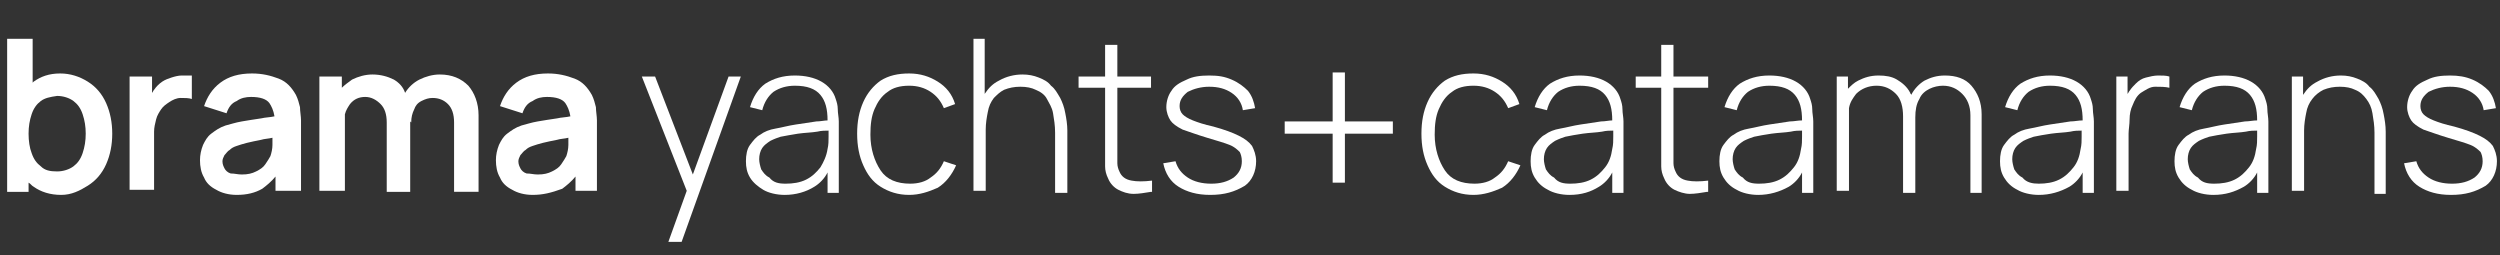 <?xml version="1.0" encoding="utf-8"?>
<!-- Generator: Adobe Illustrator 27.9.6, SVG Export Plug-In . SVG Version: 9.03 Build 54986)  -->
<svg version="1.1" id="Layer_1" xmlns="http://www.w3.org/2000/svg" xmlns:xlink="http://www.w3.org/1999/xlink" x="0px" y="0px"
	 width="245px" height="25px" viewBox="0 0 245 25" enable-background="new 0 0 245 25" xml:space="preserve">
<rect x="0" y="0" width="245" height="25" fill="#333333" stroke="none"/>
<g>
	<path fill="#FFFFFF" d="M146.5,17.4c-0.5,0.4-1.2,0.6-2,0.6c-1.3,0-2.3-0.4-2.9-1.3c-0.6-0.9-1-2.1-1-3.5c0-1,0.1-1.8,0.4-2.5
		c0.3-0.7,0.7-1.3,1.3-1.7c0.5-0.4,1.2-0.6,2.1-0.6c0.8,0,1.5,0.2,2.1,0.6c0.6,0.4,1,0.9,1.3,1.6l1.1-0.4c-0.3-1-0.9-1.7-1.7-2.2
		s-1.7-0.8-2.8-0.8c-1.1,0-2,0.2-2.8,0.7c-0.7,0.5-1.3,1.2-1.7,2.1c-0.4,0.9-0.6,1.9-0.6,3.1c0,1.2,0.2,2.2,0.6,3.1
		c0.4,0.9,0.9,1.6,1.7,2.1c0.8,0.5,1.7,0.8,2.8,0.8c1,0,1.9-0.3,2.8-0.7c0.8-0.5,1.4-1.3,1.8-2.2l-1.2-0.4
		C147.5,16.5,147.1,17,146.5,17.4z"/>
	<path fill="#FFFFFF" d="M158.8,9.7c-0.2-0.7-0.7-1.3-1.4-1.7c-0.7-0.4-1.6-0.6-2.6-0.6c-1.2,0-2.1,0.3-2.9,0.8
		c-0.7,0.5-1.2,1.3-1.5,2.3l1.2,0.3c0.2-0.8,0.6-1.4,1.1-1.8c0.6-0.4,1.3-0.6,2.1-0.6c1.2,0,2,0.3,2.5,0.9c0.5,0.6,0.7,1.4,0.7,2.5
		c-0.3,0-0.7,0.1-1.1,0.1c-0.6,0.1-1.3,0.2-2,0.3c-0.7,0.1-1.4,0.3-2,0.4c-0.6,0.1-1.1,0.3-1.5,0.6c-0.4,0.2-0.7,0.6-1,1
		c-0.3,0.4-0.4,1-0.4,1.6c0,0.6,0.1,1.1,0.4,1.6c0.3,0.5,0.7,0.9,1.3,1.2c0.5,0.3,1.3,0.5,2.1,0.5c1.2,0,2.1-0.3,2.9-0.8
		c0.5-0.3,1-0.8,1.3-1.4v2h1.1v-7c0-0.4-0.1-0.8-0.1-1.2C159,10.3,158.9,10,158.8,9.7z M155.9,17.6c-0.6,0.3-1.3,0.4-2,0.4
		c-0.7,0-1.2-0.1-1.6-0.6c-0.4-0.2-0.6-0.5-0.8-0.8c-0.1-0.3-0.2-0.7-0.2-1c0-0.4,0.1-0.8,0.3-1.1c0.2-0.3,0.5-0.5,0.8-0.7
		c0.4-0.2,0.7-0.3,1-0.4c0.5-0.1,1-0.2,1.7-0.3c0.7-0.1,1.3-0.1,1.9-0.2c0.4-0.1,0.8-0.1,1.1-0.1c0,0.2,0,0.4,0,0.6
		c0,0.4,0,0.8-0.1,1.2c-0.1,0.7-0.3,1.3-0.7,1.8C156.9,16.9,156.5,17.3,155.9,17.6z"/>
	<path fill="#FFFFFF" d="M164,4.4h-1.2v3.1h-2.5v1.1h2.5v6.3c0,0.5,0,1,0,1.4c0,0.4,0.1,0.8,0.3,1.2c0.2,0.5,0.6,0.9,1,1.1
		c0.4,0.2,1,0.4,1.5,0.4s1.1-0.1,1.7-0.2h0.1v-1.1c-0.8,0.1-1.5,0.1-2,0c-0.6-0.1-1-0.4-1.2-0.9c-0.1-0.2-0.2-0.5-0.2-0.8
		s0-0.7,0-1.2V8.6h3.4V7.5H164V4.4z"/>
	<path fill="#FFFFFF" d="M177.4,9.7C177.2,9,176.7,8.4,176,8s-1.6-0.6-2.6-0.6c-1.2,0-2.1,0.3-2.9,0.8c-0.7,0.5-1.2,1.3-1.5,2.3
		l1.2,0.3c0.2-0.8,0.6-1.4,1.1-1.8c0.6-0.4,1.3-0.6,2.1-0.6c1.2,0,2,0.3,2.5,0.9c0.5,0.6,0.7,1.4,0.7,2.5c-0.4,0-0.8,0.1-1.2,0.1
		c-0.6,0.1-1.3,0.2-2,0.3c-0.7,0.1-1.4,0.3-2,0.4c-0.6,0.1-1.1,0.3-1.5,0.6c-0.4,0.2-0.7,0.6-1,1c-0.3,0.4-0.4,1-0.4,1.6
		c0,0.6,0.1,1.1,0.4,1.6c0.3,0.5,0.7,0.9,1.3,1.2c0.5,0.3,1.3,0.5,2.1,0.5c1.1,0,2.1-0.3,3-0.8c0.5-0.3,1-0.8,1.3-1.4v2h1.1v-7
		c0-0.4-0.1-0.8-0.1-1.2C177.6,10.3,177.5,10,177.4,9.7z M175.8,16.4c-0.4,0.5-0.8,0.9-1.4,1.2c-0.6,0.3-1.3,0.4-2,0.4
		c-0.7,0-1.2-0.1-1.6-0.6c-0.4-0.2-0.6-0.5-0.8-0.8c-0.1-0.3-0.2-0.7-0.2-1c0-0.4,0.1-0.8,0.3-1.1c0.2-0.3,0.5-0.5,0.8-0.7
		c0.4-0.2,0.7-0.3,1-0.4c0.5-0.1,1-0.2,1.7-0.3c0.7-0.1,1.3-0.1,1.9-0.2c0.4-0.1,0.8-0.1,1.1-0.1c0,0.2,0,0.4,0,0.6
		c0,0.4,0,0.8-0.1,1.2C176.4,15.3,176.2,15.9,175.8,16.4z"/>
	<path fill="#FFFFFF" d="M190.6,7.4c-0.8,0-1.4,0.2-2,0.5c-0.5,0.3-1,0.8-1.3,1.4c0,0,0,0,0,0c0-0.1-0.1-0.1-0.1-0.2
		c-0.3-0.6-0.8-1-1.3-1.3s-1.1-0.4-1.8-0.4c-0.8,0-1.4,0.2-2,0.5c-0.4,0.2-0.7,0.5-1,0.8V7.5H180v11.2h1.2v-8.1
		c0.1-0.6,0.4-1,0.7-1.4c0.5-0.5,1.2-0.8,2-0.8s1.4,0.3,1.9,0.8s0.7,1.3,0.7,2.2v7.4v0.1h1.2v-7.4c0-0.7,0.1-1.3,0.4-1.8
		c0.2-0.5,0.6-0.8,1-1c0.4-0.2,0.9-0.3,1.3-0.3c0.8,0,1.4,0.3,1.9,0.8s0.8,1.2,0.8,2.1v7.5v0.1h1.1v-7.7c0-1.2-0.4-2.1-1-2.8
		C192.6,7.7,191.7,7.4,190.6,7.4z"/>
	<path fill="#FFFFFF" d="M204.9,9.7c-0.2-0.7-0.7-1.3-1.4-1.7s-1.6-0.6-2.6-0.6c-1.2,0-2.1,0.3-2.9,0.8c-0.7,0.5-1.2,1.3-1.5,2.3
		l1.2,0.3c0.2-0.8,0.6-1.4,1.1-1.8c0.6-0.4,1.3-0.6,2.1-0.6c1.2,0,2,0.3,2.5,0.9c0.5,0.6,0.7,1.4,0.7,2.5c-0.4,0-0.8,0.1-1.2,0.1
		c-0.6,0.1-1.3,0.2-2,0.3c-0.7,0.1-1.4,0.3-2,0.4c-0.6,0.1-1.1,0.3-1.5,0.6c-0.4,0.2-0.7,0.6-1,1c-0.3,0.4-0.4,1-0.4,1.6
		c0,0.6,0.1,1.1,0.4,1.6c0.3,0.5,0.7,0.9,1.3,1.2c0.5,0.3,1.3,0.5,2.1,0.5c1.1,0,2.1-0.3,3-0.8c0.5-0.3,1-0.8,1.3-1.4v2h1.1v-7
		c0-0.4-0.1-0.8-0.1-1.2C205.1,10.3,205,10,204.9,9.7z M203.9,14.6c-0.1,0.7-0.3,1.3-0.7,1.8c-0.4,0.5-0.8,0.9-1.4,1.2
		c-0.6,0.3-1.3,0.4-2,0.4c-0.6,0-1.2-0.1-1.6-0.6c-0.4-0.2-0.6-0.5-0.8-0.8c-0.1-0.3-0.2-0.7-0.2-1c0-0.4,0.1-0.8,0.3-1.1
		s0.5-0.5,0.8-0.7c0.4-0.2,0.7-0.3,1-0.4c0.5-0.1,1-0.2,1.7-0.3c0.7-0.1,1.3-0.1,1.9-0.2c0.4-0.1,0.8-0.1,1.1-0.1c0,0.2,0,0.4,0,0.6
		C204,13.8,204,14.2,203.9,14.6z"/>
	<path fill="#FFFFFF" d="M210.3,7.6c-0.4,0.1-0.7,0.3-1,0.6c-0.2,0.2-0.4,0.4-0.6,0.7c-0.1,0.1-0.1,0.2-0.2,0.3V7.5h-1.1v11.2h1.2
		v-5.6c0-0.4,0.1-0.9,0.1-1.4s0.1-1,0.3-1.4c0.2-0.5,0.4-0.9,0.8-1.2c0.5-0.3,0.9-0.6,1.4-0.6s1,0,1.4,0.1V7.5
		c-0.3-0.1-0.7-0.1-1.1-0.1C211.1,7.4,210.7,7.5,210.3,7.6z"/>
	<path fill="#FFFFFF" d="M222,9.7c-0.2-0.7-0.7-1.3-1.4-1.7S219,7.4,218,7.4c-1.2,0-2.1,0.3-2.9,0.8c-0.7,0.5-1.2,1.3-1.5,2.3
		l1.2,0.3c0.2-0.8,0.6-1.4,1.1-1.8c0.6-0.4,1.3-0.6,2.1-0.6c1.2,0,2,0.3,2.5,0.9c0.5,0.6,0.7,1.4,0.7,2.5c-0.4,0-0.8,0.1-1.2,0.1
		c-0.6,0.1-1.3,0.2-2,0.3c-0.7,0.1-1.4,0.3-2,0.4c-0.6,0.1-1.1,0.3-1.5,0.6c-0.4,0.2-0.7,0.6-1,1c-0.3,0.4-0.4,1-0.4,1.6
		c0,0.6,0.1,1.1,0.4,1.6s0.7,0.9,1.3,1.2c0.5,0.3,1.3,0.5,2.1,0.5c1.2,0,2.1-0.3,3-0.8c0.5-0.3,1-0.8,1.3-1.4v2h1.1v-7
		c0-0.4-0.1-0.8-0.1-1.2C222.2,10.3,222.1,10,222,9.7z M220.4,16.4c-0.4,0.5-0.8,0.9-1.4,1.2c-0.6,0.3-1.3,0.4-2,0.4
		s-1.2-0.1-1.6-0.6c-0.4-0.2-0.6-0.5-0.8-0.8c-0.1-0.3-0.2-0.7-0.2-1c0-0.4,0.1-0.8,0.3-1.1s0.5-0.5,0.8-0.7c0.4-0.2,0.7-0.3,1-0.4
		c0.5-0.1,1-0.2,1.7-0.3c0.7-0.1,1.3-0.1,1.9-0.2c0.4-0.1,0.8-0.1,1.1-0.1c0,0.2,0,0.4,0,0.6c0,0.4,0,0.8-0.1,1.2
		C221,15.3,220.8,15.9,220.4,16.4z"/>
	<path fill="#FFFFFF" d="M233.1,9.7c-0.3-0.5-0.5-0.9-0.9-1.2c-0.3-0.4-0.7-0.6-1.2-0.8s-1-0.3-1.6-0.3c-0.8,0-1.6,0.2-2.3,0.6
		c-0.6,0.3-1,0.7-1.4,1.3V7.5h-1.1v11.2h1.2v-5.9c0-0.6,0.1-1.2,0.2-1.7c0.1-0.6,0.3-1,0.6-1.4c0.3-0.4,0.7-0.7,1.1-0.9
		c0.5-0.2,1-0.3,1.6-0.3c0.6,0,1.1,0.1,1.5,0.3c0.5,0.2,0.8,0.5,1.1,0.9c0.3,0.4,0.5,0.8,0.6,1.4c0.1,0.6,0.2,1.2,0.2,1.9v5.8V19
		h1.1v-6.1c0-0.6-0.1-1.2-0.2-1.7C233.5,10.6,233.3,10.1,233.1,9.7z"/>
	<path fill="#FFFFFF" d="M244.3,14.3c-0.3-0.4-0.7-0.7-1.3-1c-0.6-0.3-1.4-0.6-2.5-0.9c-0.9-0.2-1.5-0.4-2-0.6s-0.8-0.4-1-0.6
		s-0.3-0.5-0.3-0.8c0-0.6,0.3-1,0.8-1.4c0.6-0.3,1.3-0.5,2.1-0.5c0.9,0,1.6,0.2,2.2,0.6c0.6,0.4,1,1,1.1,1.7l1.2-0.2
		c-0.1-0.6-0.3-1.2-0.7-1.7c-0.4-0.4-0.9-0.8-1.6-1.1c-0.7-0.3-1.4-0.4-2.2-0.4c-0.9,0-1.6,0.1-2.2,0.4c-0.7,0.3-1.2,0.6-1.5,1.1
		c-0.3,0.4-0.5,1-0.5,1.6c0,0.5,0.2,1,0.4,1.3c0.2,0.3,0.6,0.6,1.2,0.9c0.6,0.2,1.4,0.5,2.4,0.8s1.7,0.5,2.2,0.7s0.8,0.5,1,0.7
		c0.1,0.2,0.2,0.5,0.2,0.9c0,0.7-0.3,1.2-0.8,1.6c-0.6,0.4-1.3,0.6-2.2,0.6s-1.7-0.2-2.3-0.6c-0.6-0.4-1-0.9-1.2-1.6l-1.2,0.2
		c0.2,1,0.7,1.8,1.5,2.3c0.8,0.5,1.8,0.8,3.1,0.8c1.4,0,2.4-0.3,3.4-0.9c0.7-0.5,1.1-1.4,1.1-2.4C244.7,15.2,244.5,14.7,244.3,14.3z
		"/>
	<path fill="#FFFFFF" d="M8.6,8C7.8,7.5,6.9,7.2,5.9,7.2C4.8,7.2,4,7.5,3.3,8c0,0-0.1,0.1-0.1,0.1V3.8H0.7v15h2.1v-0.9
		C3,18,3.1,18.2,3.3,18.3C4,18.8,4.9,19.1,6,19.1c1,0,1.8-0.4,2.6-0.9c0.8-0.5,1.4-1.2,1.8-2.1c0.4-0.9,0.6-1.9,0.6-3
		c0-1.1-0.2-2.1-0.6-3C10,9.2,9.4,8.5,8.6,8z M8.1,15c-0.2,0.6-0.5,1-0.9,1.3c-0.4,0.3-1,0.5-1.6,0.5c-0.7,0-1.2-0.1-1.6-0.5
		C3.6,16,3.3,15.6,3.1,15c-0.2-0.5-0.3-1.2-0.3-1.9c0-0.7,0.1-1.3,0.3-1.9c0.2-0.6,0.5-1,0.9-1.3c0.4-0.3,0.9-0.4,1.6-0.5
		c0.6,0,1.2,0.2,1.6,0.5c0.4,0.3,0.7,0.7,0.9,1.3c0.2,0.6,0.3,1.2,0.3,1.9C8.4,13.8,8.3,14.4,8.1,15z"/>
	<path fill="#FFFFFF" d="M16.8,7.6c-0.3,0.1-0.6,0.2-0.9,0.4c-0.3,0.2-0.6,0.5-0.8,0.8C15,8.9,15,9,14.9,9.1V7.5h-2.2v11.1h2.4v-5.7
		c0-0.4,0.1-0.8,0.2-1.2c0.1-0.4,0.3-0.7,0.5-1s0.5-0.5,0.8-0.7c0.3-0.2,0.7-0.4,1.1-0.4c0.4,0,0.8,0,1.1,0.1V7.4c-0.3,0-0.7,0-1,0
		S17.1,7.5,16.8,7.6z"/>
	<path fill="#FFFFFF" d="M29,9.3c-0.4-0.7-0.9-1.3-1.7-1.6s-1.6-0.5-2.6-0.5c-1.3,0-2.3,0.3-3.1,0.9c-0.8,0.6-1.3,1.4-1.6,2.3
		l2.2,0.7c0.2-0.6,0.5-1,1-1.2c0.4-0.3,0.9-0.4,1.4-0.4c0.9,0,1.5,0.2,1.8,0.6c0.2,0.3,0.4,0.7,0.5,1.3c-0.4,0.1-0.9,0.1-1.3,0.2
		c-0.7,0.1-1.3,0.2-1.9,0.3c-0.6,0.1-1.2,0.3-1.6,0.4c-0.6,0.2-1,0.5-1.4,0.8c-0.4,0.3-0.6,0.7-0.8,1.1c-0.2,0.5-0.3,1-0.3,1.5
		c0,0.6,0.1,1.2,0.4,1.7c0.2,0.5,0.6,0.9,1.2,1.2c0.5,0.3,1.2,0.5,2,0.5c1,0,1.8-0.2,2.5-0.6c0.4-0.3,0.9-0.7,1.3-1.2v1.4h2.5v-6.9
		c0-0.4-0.1-0.9-0.1-1.3C29.3,10.1,29.2,9.7,29,9.3z M26.5,15.3c-0.1,0.2-0.3,0.5-0.5,0.8c-0.2,0.3-0.5,0.5-0.9,0.7
		c-0.4,0.2-0.8,0.3-1.4,0.3c-0.4,0-0.7-0.1-1.1-0.1c-0.3-0.1-0.5-0.3-0.6-0.5s-0.2-0.4-0.2-0.7c0-0.2,0.1-0.4,0.2-0.6
		c0.2-0.2,0.3-0.4,0.5-0.5c0.2-0.2,0.4-0.3,0.7-0.4c0.3-0.1,0.6-0.2,1-0.3c0.4-0.1,0.9-0.2,1.4-0.3c0.3-0.1,0.7-0.1,1.1-0.2
		c0,0.2,0,0.4,0,0.7C26.7,14.6,26.6,15,26.5,15.3z"/>
	<path fill="#FFFFFF" d="M43.1,7.3c-0.7,0-1.4,0.2-2,0.5c-0.6,0.3-1.1,0.8-1.4,1.3c-0.2-0.6-0.6-1-1.1-1.3c-0.6-0.3-1.3-0.5-2.1-0.5
		c-0.7,0-1.4,0.2-2,0.5c-0.4,0.3-0.7,0.5-1,0.8V7.5h-2.2v11.2h2.5v-7.5c0.1-0.4,0.3-0.7,0.5-1c0.4-0.5,0.9-0.7,1.5-0.7
		c0.6,0,1.1,0.3,1.5,0.7c0.4,0.4,0.6,1,0.6,1.8v6.8h2.3v-6.9l0.1,0.1c0-0.5,0.1-0.9,0.3-1.3c0.1-0.3,0.3-0.6,0.7-0.8
		c0.4-0.2,0.7-0.3,1.1-0.3c0.6,0,1.1,0.2,1.5,0.6c0.4,0.4,0.6,1,0.6,1.8v6.8h2.4v-7.5c0-1.2-0.4-2.2-1-2.9
		C45.2,7.7,44.3,7.3,43.1,7.3z"/>
	<path fill="#FFFFFF" d="M58,9.3c-0.4-0.7-0.9-1.3-1.7-1.6s-1.6-0.5-2.6-0.5c-1.3,0-2.3,0.3-3.1,0.9c-0.8,0.6-1.3,1.4-1.6,2.3
		l2.2,0.7c0.2-0.6,0.5-1,1-1.2c0.4-0.3,0.9-0.4,1.4-0.4c0.9,0,1.5,0.2,1.8,0.6c0.2,0.3,0.4,0.7,0.5,1.3c-0.4,0.1-0.9,0.1-1.3,0.2
		c-0.7,0.1-1.3,0.2-1.9,0.3c-0.6,0.1-1.2,0.3-1.6,0.4c-0.6,0.2-1,0.5-1.4,0.8c-0.4,0.3-0.6,0.7-0.8,1.1c-0.2,0.5-0.3,1-0.3,1.5
		c0,0.6,0.1,1.2,0.4,1.7c0.2,0.5,0.6,0.9,1.2,1.2c0.5,0.3,1.2,0.5,2,0.5c1,0,1.8-0.2,2.9-0.6c0.4-0.3,0.9-0.7,1.3-1.2v1.4h2.1v-6.9
		c0-0.4-0.1-0.9-0.1-1.3C58.3,10.1,58.2,9.7,58,9.3z M55.5,15.3c-0.1,0.2-0.3,0.5-0.5,0.8c-0.2,0.3-0.5,0.5-0.9,0.7
		c-0.4,0.2-0.8,0.3-1.4,0.3c-0.4,0-0.7-0.1-1.1-0.1c-0.3-0.1-0.5-0.3-0.6-0.5s-0.2-0.4-0.2-0.7c0-0.2,0.1-0.4,0.2-0.6
		c0.2-0.2,0.3-0.4,0.5-0.5c0.2-0.2,0.4-0.3,0.7-0.4c0.3-0.1,0.6-0.2,1-0.3c0.4-0.1,0.9-0.2,1.4-0.3c0.3-0.1,0.7-0.1,1.1-0.2
		c0,0.2,0,0.4,0,0.7C55.7,14.6,55.6,15,55.5,15.3z"/>
	<polygon fill="#FFFFFF" points="67.9,17.1 64.2,7.5 62.9,7.5 67.3,18.7 65.5,23.7 66.8,23.7 72.6,7.5 71.4,7.5 	"/>
	<path fill="#FFFFFF" d="M81.9,9.7C81.7,9,81.2,8.4,80.5,8s-1.6-0.6-2.6-0.6c-1.2,0-2.1,0.3-2.9,0.8c-0.7,0.5-1.2,1.3-1.5,2.3
		l1.2,0.3c0.2-0.8,0.6-1.4,1.1-1.8c0.6-0.4,1.3-0.6,2.1-0.6c1.2,0,2,0.3,2.5,0.9c0.5,0.6,0.7,1.4,0.7,2.5c-0.3,0-0.7,0.1-1.1,0.1
		c-0.6,0.1-1.3,0.2-2,0.3c-0.7,0.1-1.4,0.3-2,0.4c-0.6,0.1-1.1,0.3-1.5,0.6c-0.4,0.2-0.7,0.6-1,1c-0.3,0.4-0.4,1-0.4,1.6
		c0,0.6,0.1,1.1,0.4,1.6s0.8,0.9,1.3,1.2c0.5,0.3,1.3,0.5,2.1,0.5c1.1,0,2.1-0.3,2.9-0.8c0.5-0.3,1-0.8,1.3-1.4v2h1.1v-7
		c0-0.4-0.1-0.8-0.1-1.2C82.1,10.3,82,10,81.9,9.7z M80.4,16.4c-0.4,0.5-0.8,0.9-1.4,1.2c-0.6,0.3-1.3,0.4-2,0.4s-1.2-0.1-1.6-0.6
		c-0.4-0.2-0.6-0.5-0.8-0.8c-0.1-0.3-0.2-0.7-0.2-1c0-0.4,0.1-0.8,0.3-1.1s0.5-0.5,0.8-0.7c0.4-0.2,0.7-0.3,1-0.4
		c0.5-0.1,1.1-0.2,1.7-0.3c0.7-0.1,1.3-0.1,1.9-0.2c0.4-0.1,0.8-0.1,1.1-0.1c0,0.2,0,0.4,0,0.6c0,0.4,0,0.8-0.1,1.2
		C81,15.3,80.7,15.9,80.4,16.4z"/>
	<path fill="#FFFFFF" d="M91.2,17.4c-0.5,0.4-1.2,0.6-2,0.6c-1.3,0-2.3-0.4-2.9-1.3c-0.6-0.9-1-2.1-1-3.5c0-1,0.1-1.8,0.4-2.5
		S86.4,9.4,87,9c0.5-0.4,1.2-0.6,2.1-0.6c0.8,0,1.5,0.2,2.1,0.6c0.6,0.4,1,0.9,1.3,1.6l1.1-0.4c-0.3-1-0.9-1.7-1.7-2.2
		c-0.8-0.5-1.7-0.8-2.8-0.8c-1.1,0-2,0.2-2.8,0.7C85.6,8.4,85,9.1,84.6,10c-0.4,0.9-0.6,1.9-0.6,3.1c0,1.2,0.2,2.2,0.6,3.1
		c0.4,0.9,0.9,1.6,1.7,2.1s1.7,0.8,2.8,0.8c1,0,1.9-0.3,2.8-0.7c0.8-0.5,1.4-1.3,1.8-2.2l-1.2-0.4C92.2,16.5,91.8,17,91.2,17.4z"/>
	<path fill="#FFFFFF" d="M103.9,9.6c-0.3-0.5-0.5-0.9-0.9-1.2c-0.3-0.4-0.7-0.6-1.2-0.8c-0.5-0.2-1-0.3-1.6-0.3
		c-0.8,0-1.6,0.2-2.3,0.6c-0.6,0.3-1,0.7-1.4,1.3V3.8h-1.1v14.9h1.2v-6h0c0-0.6,0.1-1.2,0.2-1.7c0.1-0.6,0.3-1,0.6-1.4
		c0.3-0.3,0.6-0.6,1-0.8c0.5-0.2,1-0.3,1.6-0.3c0.6,0,1.1,0.1,1.5,0.3c0.5,0.2,0.9,0.5,1.1,0.9c0.2,0.4,0.5,0.8,0.6,1.4
		c0.1,0.6,0.2,1.2,0.2,1.9v5.8v0.1h1.2v-6.1c0-0.6-0.1-1.2-0.2-1.7C104.3,10.5,104.1,10,103.9,9.6z"/>
	<path fill="#FFFFFF" d="M110.9,17.7c-0.6-0.1-1-0.4-1.2-0.9c-0.1-0.2-0.2-0.5-0.2-0.8s0-0.7,0-1.2V8.6h3.3V7.5h-3.3V4.4h-1.2v3.1
		h-2.6v1.1h2.6v6.3c0,0.5,0,1,0,1.4c0,0.4,0.1,0.8,0.3,1.2c0.2,0.5,0.6,0.9,1,1.1c0.4,0.2,0.9,0.4,1.5,0.4c0.5,0,1.1-0.1,1.7-0.2
		h0.1v-1.1C112.1,17.8,111.4,17.8,110.9,17.7z"/>
	<path fill="#FFFFFF" d="M121.4,13.3c-0.6-0.3-1.4-0.6-2.5-0.9c-0.9-0.2-1.5-0.4-2-0.6s-0.8-0.4-1-0.6c-0.2-0.2-0.3-0.5-0.3-0.8
		c0-0.6,0.3-1,0.8-1.4c0.6-0.3,1.3-0.5,2.1-0.5c0.9,0,1.6,0.2,2.2,0.6c0.6,0.4,1,1,1.1,1.7l1.2-0.2c-0.1-0.6-0.3-1.2-0.7-1.7
		c-0.4-0.4-0.9-0.8-1.6-1.1s-1.3-0.4-2.2-0.4c-0.9,0-1.6,0.1-2.2,0.4c-0.7,0.3-1.2,0.6-1.5,1.1c-0.3,0.4-0.5,1-0.5,1.6
		c0,0.5,0.2,1,0.4,1.3s0.6,0.6,1.2,0.9c0.6,0.2,1.4,0.5,2.4,0.8s1.7,0.5,2.2,0.7s0.8,0.5,1,0.7c0.1,0.2,0.2,0.5,0.2,0.9
		c0,0.7-0.3,1.2-0.8,1.6c-0.6,0.4-1.3,0.6-2.2,0.6c-0.9,0-1.7-0.2-2.3-0.6c-0.6-0.4-1-0.9-1.2-1.6L114,16c0.2,1,0.7,1.8,1.5,2.3
		s1.8,0.8,3.1,0.8c1.4,0,2.4-0.3,3.4-0.9c0.7-0.5,1.1-1.4,1.1-2.4c0-0.6-0.2-1.1-0.4-1.5C122.4,13.9,122,13.6,121.4,13.3z"/>
	<polygon fill="#FFFFFF" points="131.8,7.1 130.6,7.1 130.6,11.9 125.9,11.9 125.9,13.1 130.6,13.1 130.6,17.9 131.8,17.9 
		131.8,13.1 136.5,13.1 136.5,11.9 131.8,11.9 	"/>
</g>
</svg>
